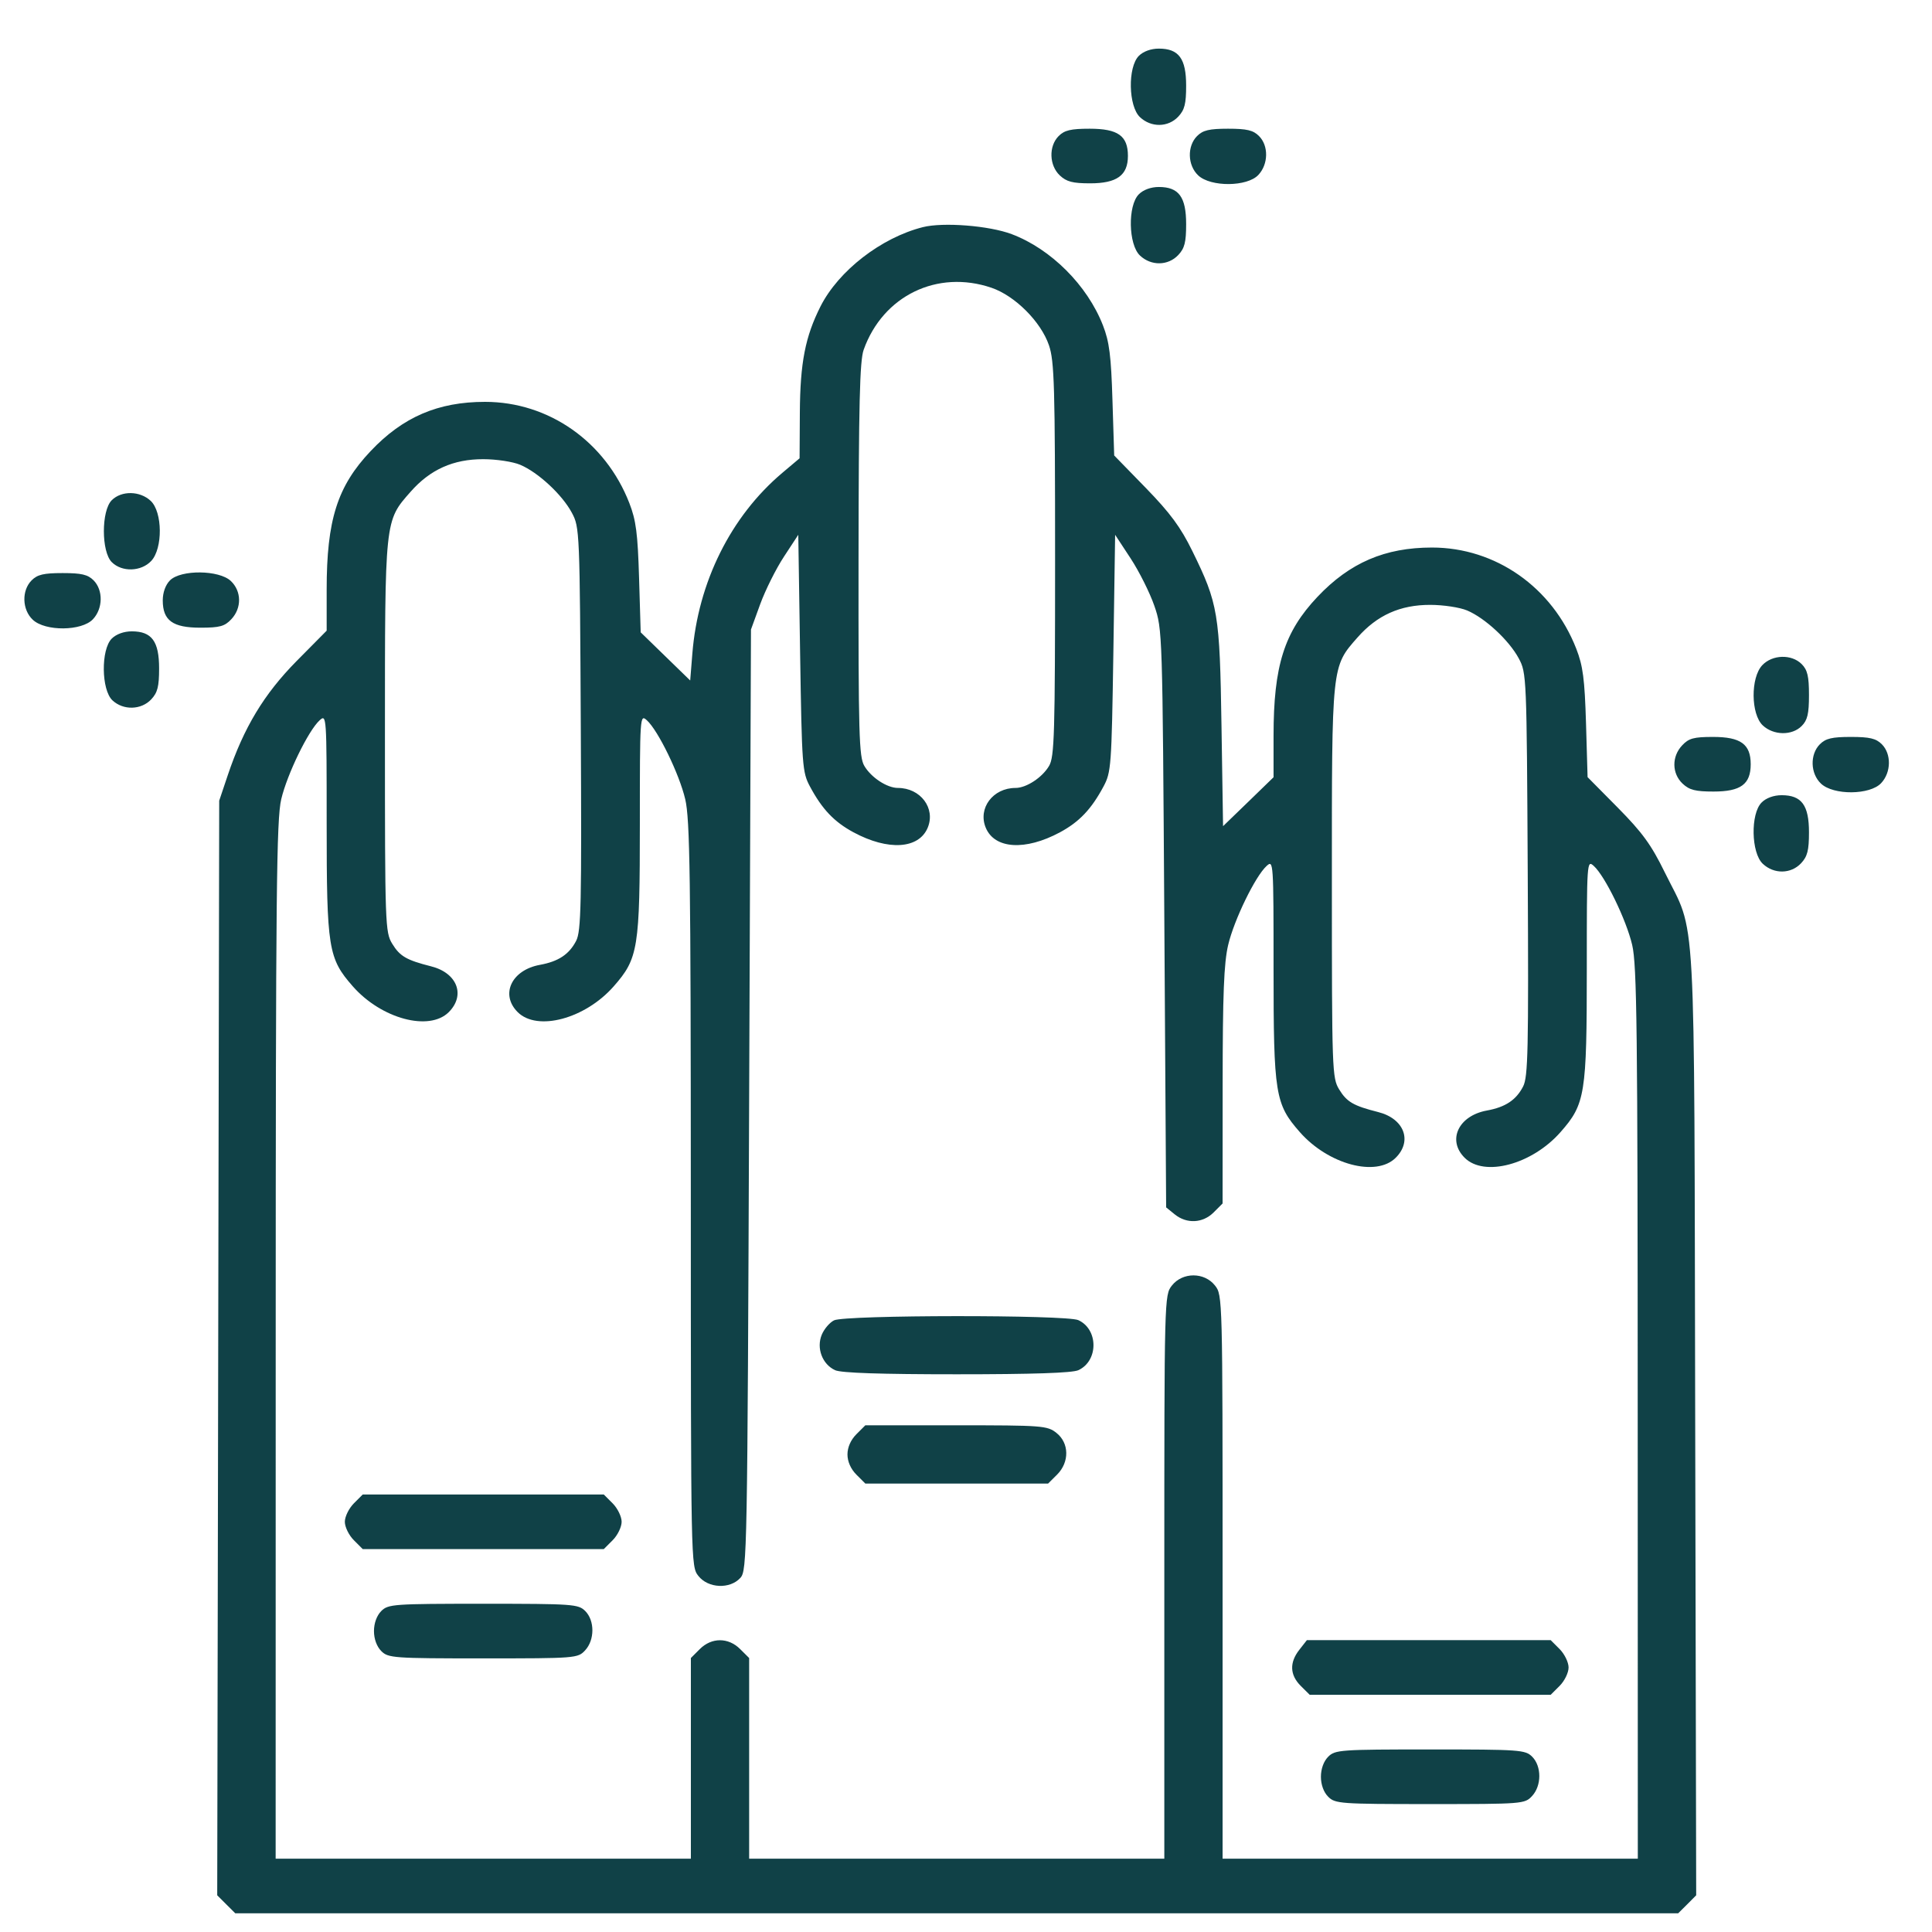 <?xml version="1.0" encoding="UTF-8"?> <svg xmlns="http://www.w3.org/2000/svg" width="37" height="37" viewBox="0 0 37 37" fill="none"> <path fill-rule="evenodd" clip-rule="evenodd" d="M21.81 1.07C21.595 1.285 21.609 2.035 21.832 2.244C22.046 2.445 22.37 2.441 22.565 2.234C22.687 2.104 22.716 1.988 22.716 1.641C22.716 1.122 22.576 0.931 22.193 0.931C22.042 0.931 21.896 0.984 21.81 1.07ZM20.275 2.605C20.081 2.799 20.092 3.167 20.297 3.36C20.426 3.481 20.544 3.511 20.877 3.511C21.39 3.511 21.601 3.358 21.601 2.986C21.601 2.601 21.41 2.465 20.868 2.465C20.508 2.465 20.386 2.494 20.275 2.605ZM22.926 2.605C22.732 2.799 22.742 3.167 22.948 3.36C23.187 3.584 23.885 3.579 24.099 3.35C24.292 3.145 24.298 2.791 24.111 2.605C24.001 2.494 23.879 2.465 23.519 2.465C23.158 2.465 23.037 2.494 22.926 2.605ZM21.81 3.721C21.595 3.935 21.609 4.685 21.832 4.894C22.046 5.096 22.37 5.091 22.565 4.884C22.687 4.755 22.716 4.639 22.716 4.292C22.716 3.772 22.576 3.581 22.193 3.581C22.042 3.581 21.896 3.634 21.81 3.721ZM17.674 4.35C16.876 4.552 16.061 5.183 15.714 5.867C15.421 6.448 15.324 6.945 15.318 7.903L15.313 8.777L14.982 9.056C13.996 9.888 13.368 11.15 13.259 12.521L13.218 13.032L12.744 12.571L12.27 12.11L12.239 11.072C12.213 10.211 12.181 9.964 12.052 9.633C11.594 8.457 10.508 7.696 9.289 7.696C8.389 7.696 7.715 7.986 7.098 8.639C6.46 9.313 6.256 9.958 6.256 11.292V12.078L5.679 12.661C5.056 13.292 4.668 13.935 4.362 14.846L4.198 15.334L4.179 25.815L4.16 36.297L4.333 36.47L4.506 36.642H18.322H32.139L32.312 36.47L32.484 36.297L32.465 27.245C32.443 17.046 32.493 17.95 31.882 16.706C31.624 16.179 31.453 15.944 30.984 15.469L30.404 14.883L30.374 13.853C30.348 13.001 30.316 12.754 30.187 12.423C29.728 11.247 28.643 10.486 27.424 10.486C26.524 10.486 25.85 10.776 25.232 11.429C24.594 12.104 24.39 12.747 24.39 14.09V14.885L23.907 15.354L23.423 15.822L23.393 13.904C23.36 11.746 23.329 11.561 22.836 10.556C22.609 10.093 22.413 9.828 21.942 9.343L21.338 8.723L21.305 7.669C21.279 6.811 21.245 6.544 21.123 6.232C20.824 5.464 20.128 4.768 19.375 4.484C18.943 4.321 18.063 4.252 17.674 4.35ZM18.988 5.511C19.439 5.665 19.935 6.161 20.089 6.613C20.192 6.915 20.206 7.387 20.206 10.715C20.206 14.071 20.193 14.496 20.091 14.668C19.96 14.891 19.656 15.09 19.448 15.09C19.016 15.09 18.724 15.479 18.878 15.851C19.047 16.26 19.635 16.297 20.299 15.94C20.67 15.74 20.9 15.498 21.133 15.063C21.28 14.789 21.288 14.677 21.322 12.509L21.356 10.242L21.654 10.696C21.817 10.945 22.021 11.353 22.107 11.602C22.262 12.053 22.263 12.088 22.298 17.59L22.333 23.123L22.498 23.257C22.727 23.442 23.035 23.427 23.243 23.219L23.414 23.048L23.415 20.795C23.416 19.034 23.439 18.445 23.521 18.096C23.635 17.614 24.041 16.78 24.257 16.584C24.388 16.465 24.39 16.497 24.39 18.554C24.39 20.957 24.421 21.144 24.893 21.681C25.439 22.302 26.356 22.547 26.73 22.172C27.054 21.849 26.89 21.422 26.393 21.297C25.919 21.177 25.793 21.104 25.646 20.863C25.512 20.643 25.507 20.508 25.507 16.898C25.506 12.713 25.5 12.774 25.999 12.207C26.373 11.782 26.816 11.583 27.39 11.584C27.64 11.584 27.957 11.632 28.097 11.691C28.441 11.836 28.901 12.264 29.086 12.609C29.236 12.889 29.238 12.94 29.258 16.745C29.275 20.118 29.264 20.624 29.169 20.808C29.035 21.067 28.831 21.203 28.475 21.268C27.931 21.367 27.711 21.835 28.049 22.172C28.423 22.547 29.34 22.302 29.886 21.681C30.359 21.144 30.389 20.957 30.389 18.554C30.389 16.497 30.391 16.465 30.523 16.584C30.739 16.78 31.145 17.614 31.258 18.096C31.349 18.481 31.363 19.716 31.364 27.069L31.366 35.596H27.39H23.414V30.2C23.414 24.846 23.413 24.802 23.269 24.62C23.065 24.36 22.647 24.36 22.443 24.62C22.299 24.802 22.298 24.846 22.298 30.2V35.596H18.322H14.347V33.675V31.753L14.175 31.582C13.949 31.356 13.628 31.356 13.402 31.582L13.231 31.753V33.675V35.596H9.255H5.279L5.28 25.674C5.281 17.078 5.295 15.693 5.386 15.306C5.5 14.824 5.906 13.99 6.122 13.794C6.254 13.675 6.256 13.707 6.256 15.764C6.256 18.167 6.286 18.354 6.758 18.891C7.305 19.512 8.221 19.757 8.595 19.383C8.919 19.058 8.756 18.633 8.258 18.507C7.784 18.387 7.658 18.314 7.511 18.073C7.377 17.853 7.372 17.718 7.372 14.108C7.372 9.923 7.365 9.984 7.864 9.417C8.238 8.992 8.681 8.793 9.255 8.794C9.506 8.794 9.822 8.842 9.962 8.901C10.306 9.046 10.767 9.474 10.951 9.819C11.101 10.099 11.104 10.15 11.123 13.956C11.14 17.328 11.129 17.834 11.034 18.018C10.9 18.277 10.696 18.413 10.34 18.478C9.796 18.577 9.576 19.045 9.914 19.383C10.289 19.757 11.205 19.512 11.752 18.891C12.224 18.354 12.254 18.167 12.254 15.764C12.254 13.707 12.256 13.675 12.388 13.794C12.604 13.99 13.01 14.824 13.123 15.306C13.213 15.688 13.229 16.773 13.23 22.875C13.231 29.974 13.231 29.998 13.375 30.181C13.562 30.419 13.979 30.438 14.179 30.218C14.308 30.076 14.313 29.797 14.347 21.064L14.382 12.056L14.56 11.567C14.659 11.298 14.863 10.889 15.014 10.66L15.288 10.242L15.323 12.509C15.357 14.677 15.365 14.789 15.512 15.063C15.745 15.498 15.975 15.74 16.346 15.94C17.009 16.297 17.597 16.26 17.767 15.851C17.921 15.479 17.629 15.09 17.196 15.09C16.988 15.09 16.684 14.891 16.553 14.668C16.451 14.496 16.439 14.075 16.442 10.72C16.445 7.741 16.465 6.909 16.54 6.699C16.909 5.663 17.951 5.158 18.988 5.511ZM2.14 9.58C1.939 9.781 1.939 10.564 2.14 10.765C2.335 10.96 2.702 10.949 2.896 10.743C3.12 10.504 3.114 9.806 2.886 9.592C2.68 9.399 2.327 9.393 2.14 9.58ZM0.606 11.114C0.412 11.308 0.422 11.676 0.628 11.869C0.867 12.094 1.565 12.088 1.78 11.859C1.973 11.654 1.978 11.301 1.792 11.114C1.681 11.003 1.559 10.975 1.199 10.975C0.838 10.975 0.717 11.003 0.606 11.114ZM3.256 11.114C3.17 11.2 3.117 11.347 3.117 11.498C3.117 11.883 3.307 12.021 3.837 12.021C4.208 12.021 4.303 11.995 4.43 11.859C4.632 11.645 4.627 11.321 4.42 11.126C4.195 10.914 3.464 10.907 3.256 11.114ZM2.14 12.23C1.931 12.44 1.939 13.213 2.154 13.413C2.362 13.607 2.704 13.598 2.896 13.394C3.018 13.264 3.047 13.148 3.047 12.801C3.047 12.281 2.907 12.091 2.524 12.091C2.373 12.091 2.227 12.144 2.14 12.23ZM33.749 12.74C33.524 12.979 33.53 13.677 33.759 13.892C33.964 14.085 34.318 14.091 34.504 13.904C34.615 13.793 34.644 13.672 34.644 13.311C34.644 12.951 34.615 12.829 34.504 12.718C34.31 12.524 33.942 12.535 33.749 12.74ZM32.215 14.275C32.013 14.489 32.017 14.813 32.224 15.008C32.354 15.13 32.47 15.159 32.817 15.159C33.337 15.159 33.528 15.019 33.528 14.636C33.528 14.252 33.337 14.113 32.807 14.113C32.437 14.113 32.342 14.139 32.215 14.275ZM34.853 14.253C34.659 14.447 34.669 14.815 34.875 15.008C35.114 15.233 35.812 15.227 36.026 14.998C36.219 14.793 36.225 14.439 36.039 14.253C35.928 14.142 35.806 14.113 35.446 14.113C35.085 14.113 34.964 14.142 34.853 14.253ZM33.737 15.369C33.522 15.583 33.536 16.333 33.759 16.542C33.973 16.744 34.298 16.739 34.492 16.533C34.614 16.403 34.644 16.287 34.644 15.94C34.644 15.42 34.503 15.229 34.121 15.229C33.969 15.229 33.823 15.282 33.737 15.369ZM15.973 25.286C15.89 25.327 15.784 25.45 15.738 25.561C15.631 25.818 15.748 26.129 15.994 26.241C16.11 26.294 16.869 26.319 18.322 26.319C19.776 26.319 20.534 26.294 20.651 26.241C21.038 26.064 21.038 25.459 20.651 25.282C20.421 25.178 16.19 25.181 15.973 25.286ZM16.401 27.467C16.293 27.575 16.23 27.718 16.23 27.854C16.23 27.99 16.293 28.133 16.401 28.241L16.572 28.412H18.322H20.072L20.244 28.241C20.484 28.001 20.478 27.635 20.231 27.441C20.056 27.303 19.962 27.296 18.31 27.296H16.572L16.401 27.467ZM6.776 28.792C6.682 28.887 6.604 29.045 6.604 29.144C6.604 29.244 6.682 29.402 6.776 29.496L6.947 29.667H9.255H11.563L11.734 29.496C11.828 29.402 11.905 29.244 11.905 29.144C11.905 29.045 11.828 28.887 11.734 28.792L11.563 28.621H9.255H6.947L6.776 28.792ZM7.302 30.853C7.216 30.939 7.162 31.086 7.162 31.237C7.162 31.388 7.216 31.534 7.302 31.62C7.434 31.753 7.534 31.76 9.252 31.76C11.025 31.76 11.066 31.757 11.205 31.607C11.39 31.409 11.392 31.037 11.208 30.853C11.076 30.721 10.975 30.714 9.255 30.714C7.534 30.714 7.434 30.721 7.302 30.853ZM24.884 31.595C24.692 31.839 24.701 32.077 24.91 32.286L25.082 32.457H27.39H29.698L29.869 32.286C29.963 32.192 30.04 32.034 30.04 31.934C30.04 31.835 29.963 31.677 29.869 31.582L29.698 31.411H27.363H25.028L24.884 31.595ZM25.437 33.643C25.35 33.73 25.297 33.876 25.297 34.027C25.297 34.178 25.35 34.324 25.437 34.41C25.569 34.543 25.669 34.55 27.387 34.55C29.16 34.55 29.201 34.547 29.34 34.397C29.525 34.199 29.526 33.827 29.343 33.643C29.21 33.511 29.11 33.504 27.39 33.504C25.669 33.504 25.569 33.511 25.437 33.643Z" fill="#104147"></path> </svg> 